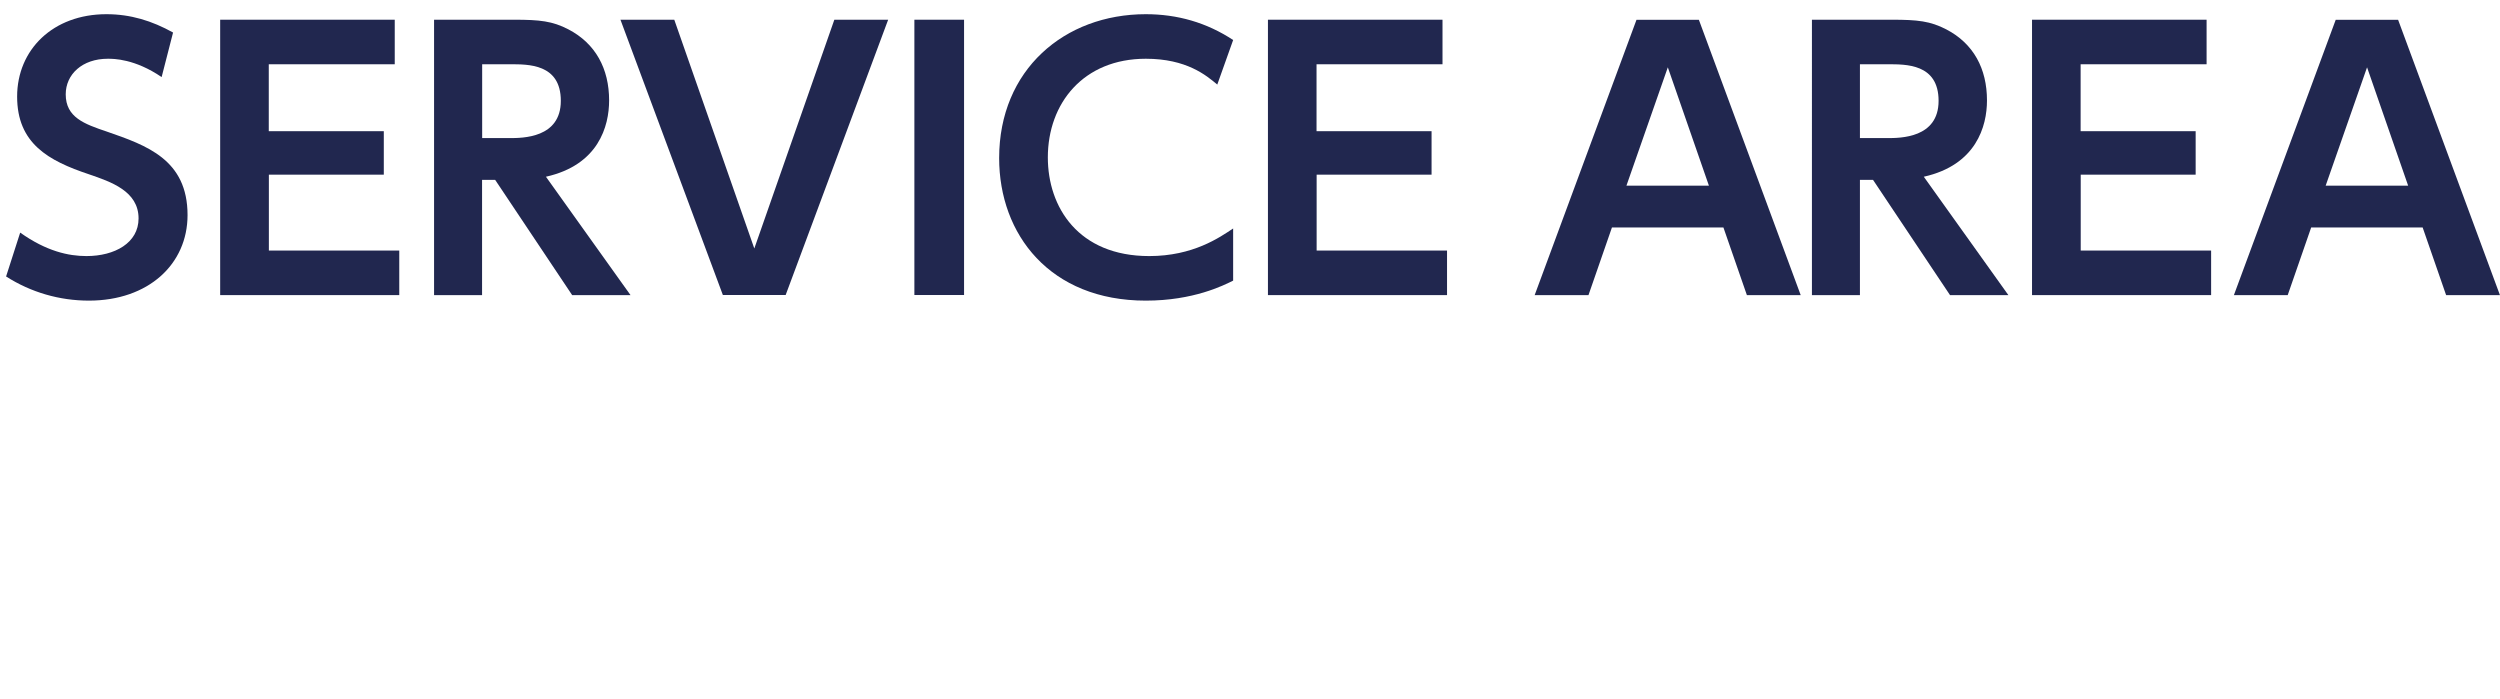 <?xml version="1.0" encoding="UTF-8"?>
<svg id="_レイヤー_2" data-name="レイヤー 2" xmlns="http://www.w3.org/2000/svg" width="89.47mm" height="25.01mm" viewBox="0 0 253.6 70.9">
  <defs>
    <style>
      .cls-1 {
        fill: none;
      }

      .cls-2 {
        fill: #21274f;
      }
    </style>
  </defs>
  <g id="_レイヤー_1-2" data-name="レイヤー 1">
    <rect class="cls-1" width="253.6" height="70.9"/>
    <g>
      <path class="cls-2" d="m16.38,7.82c-2.73-1.86-4.87-1.86-5.46-1.86-2.59,0-4.27,1.58-4.27,3.61,0,2.34,1.89,3.01,4.17,3.78,4.03,1.4,8.19,2.83,8.19,8.47,0,4.97-3.96,8.68-10.01,8.68-2.98,0-5.88-.84-8.4-2.45l1.43-4.45c2.66,1.89,4.9,2.38,6.72,2.38,2.87,0,5.29-1.33,5.29-3.82,0-2.77-2.8-3.71-5.04-4.48-4.1-1.37-7.28-3.12-7.28-7.88S5.36,1.44,10.78,1.44c2.45,0,4.62.67,6.76,1.86l-1.16,4.52Z"/>
      <path class="cls-2" d="m38.92,13.31v4.41h-11.66v7.7h13.23v4.52h-18.17V2h17.71v4.52h-12.78v6.79h11.66Z"/>
      <path class="cls-2" d="m52.15,2c2.59,0,3.89.14,5.5.98,2.76,1.44,4.13,3.99,4.13,7.21,0,2.62-1.08,6.55-6.41,7.74l8.58,12.01h-5.92l-7.81-11.69h-1.33v11.69h-4.87V2h8.12Zm-3.25,4.52v7.49h2.77c1.33,0,5.21,0,5.21-3.78s-3.33-3.71-5.18-3.71h-2.8Z"/>
      <path class="cls-2" d="m68.39,2l8.12,23.21,8.12-23.21h5.46l-10.4,27.93h-6.37L62.93,2h5.46Z"/>
      <path class="cls-2" d="m97.79,2v27.93h-5.04V2h5.04Z"/>
      <path class="cls-2" d="m125.09,28.47c-.98.49-4.03,2.03-8.86,2.03-9.73,0-14.88-6.72-14.88-14.46,0-8.96,6.62-14.6,14.88-14.6,3.19,0,6.16.84,8.86,2.62l-1.61,4.52c-1.12-.94-3.12-2.62-7.25-2.62-6.33,0-9.94,4.52-9.94,10.01,0,5.04,3.08,10.01,10.29,10.01,4.45,0,7.14-1.89,8.51-2.8v5.29Z"/>
      <path class="cls-2" d="m145.22,13.31v4.41h-11.66v7.7h13.23v4.52h-18.17V2h17.71v4.52h-12.78v6.79h11.66Z"/>
      <path class="cls-2" d="m163.52,23.08l-2.38,6.86h-5.46l10.33-27.93h6.33l10.33,27.93h-5.46l-2.38-6.86h-11.31Zm9.84-4.24l-4.17-12.01-4.2,12.01h8.37Z"/>
      <path class="cls-2" d="m191.94,2c2.59,0,3.88.14,5.5.98,2.77,1.44,4.13,3.99,4.13,7.21,0,2.62-1.09,6.55-6.41,7.74l8.58,12.01h-5.92l-7.81-11.69h-1.33v11.69h-4.87V2h8.12Zm-3.26,4.52v7.49h2.77c1.33,0,5.21,0,5.21-3.78s-3.33-3.71-5.18-3.71h-2.8Z"/>
      <path class="cls-2" d="m222.74,13.31v4.41h-11.66v7.7h13.23v4.52h-18.17V2h17.71v4.52h-12.78v6.79h11.66Z"/>
      <path class="cls-2" d="m234.46,23.08l-2.38,6.86h-5.46l10.33-27.93h6.33l10.33,27.93h-5.46l-2.38-6.86h-11.31Zm9.84-4.24l-4.17-12.01-4.2,12.01h8.37Z"/>
    </g>
  </g>
</svg>